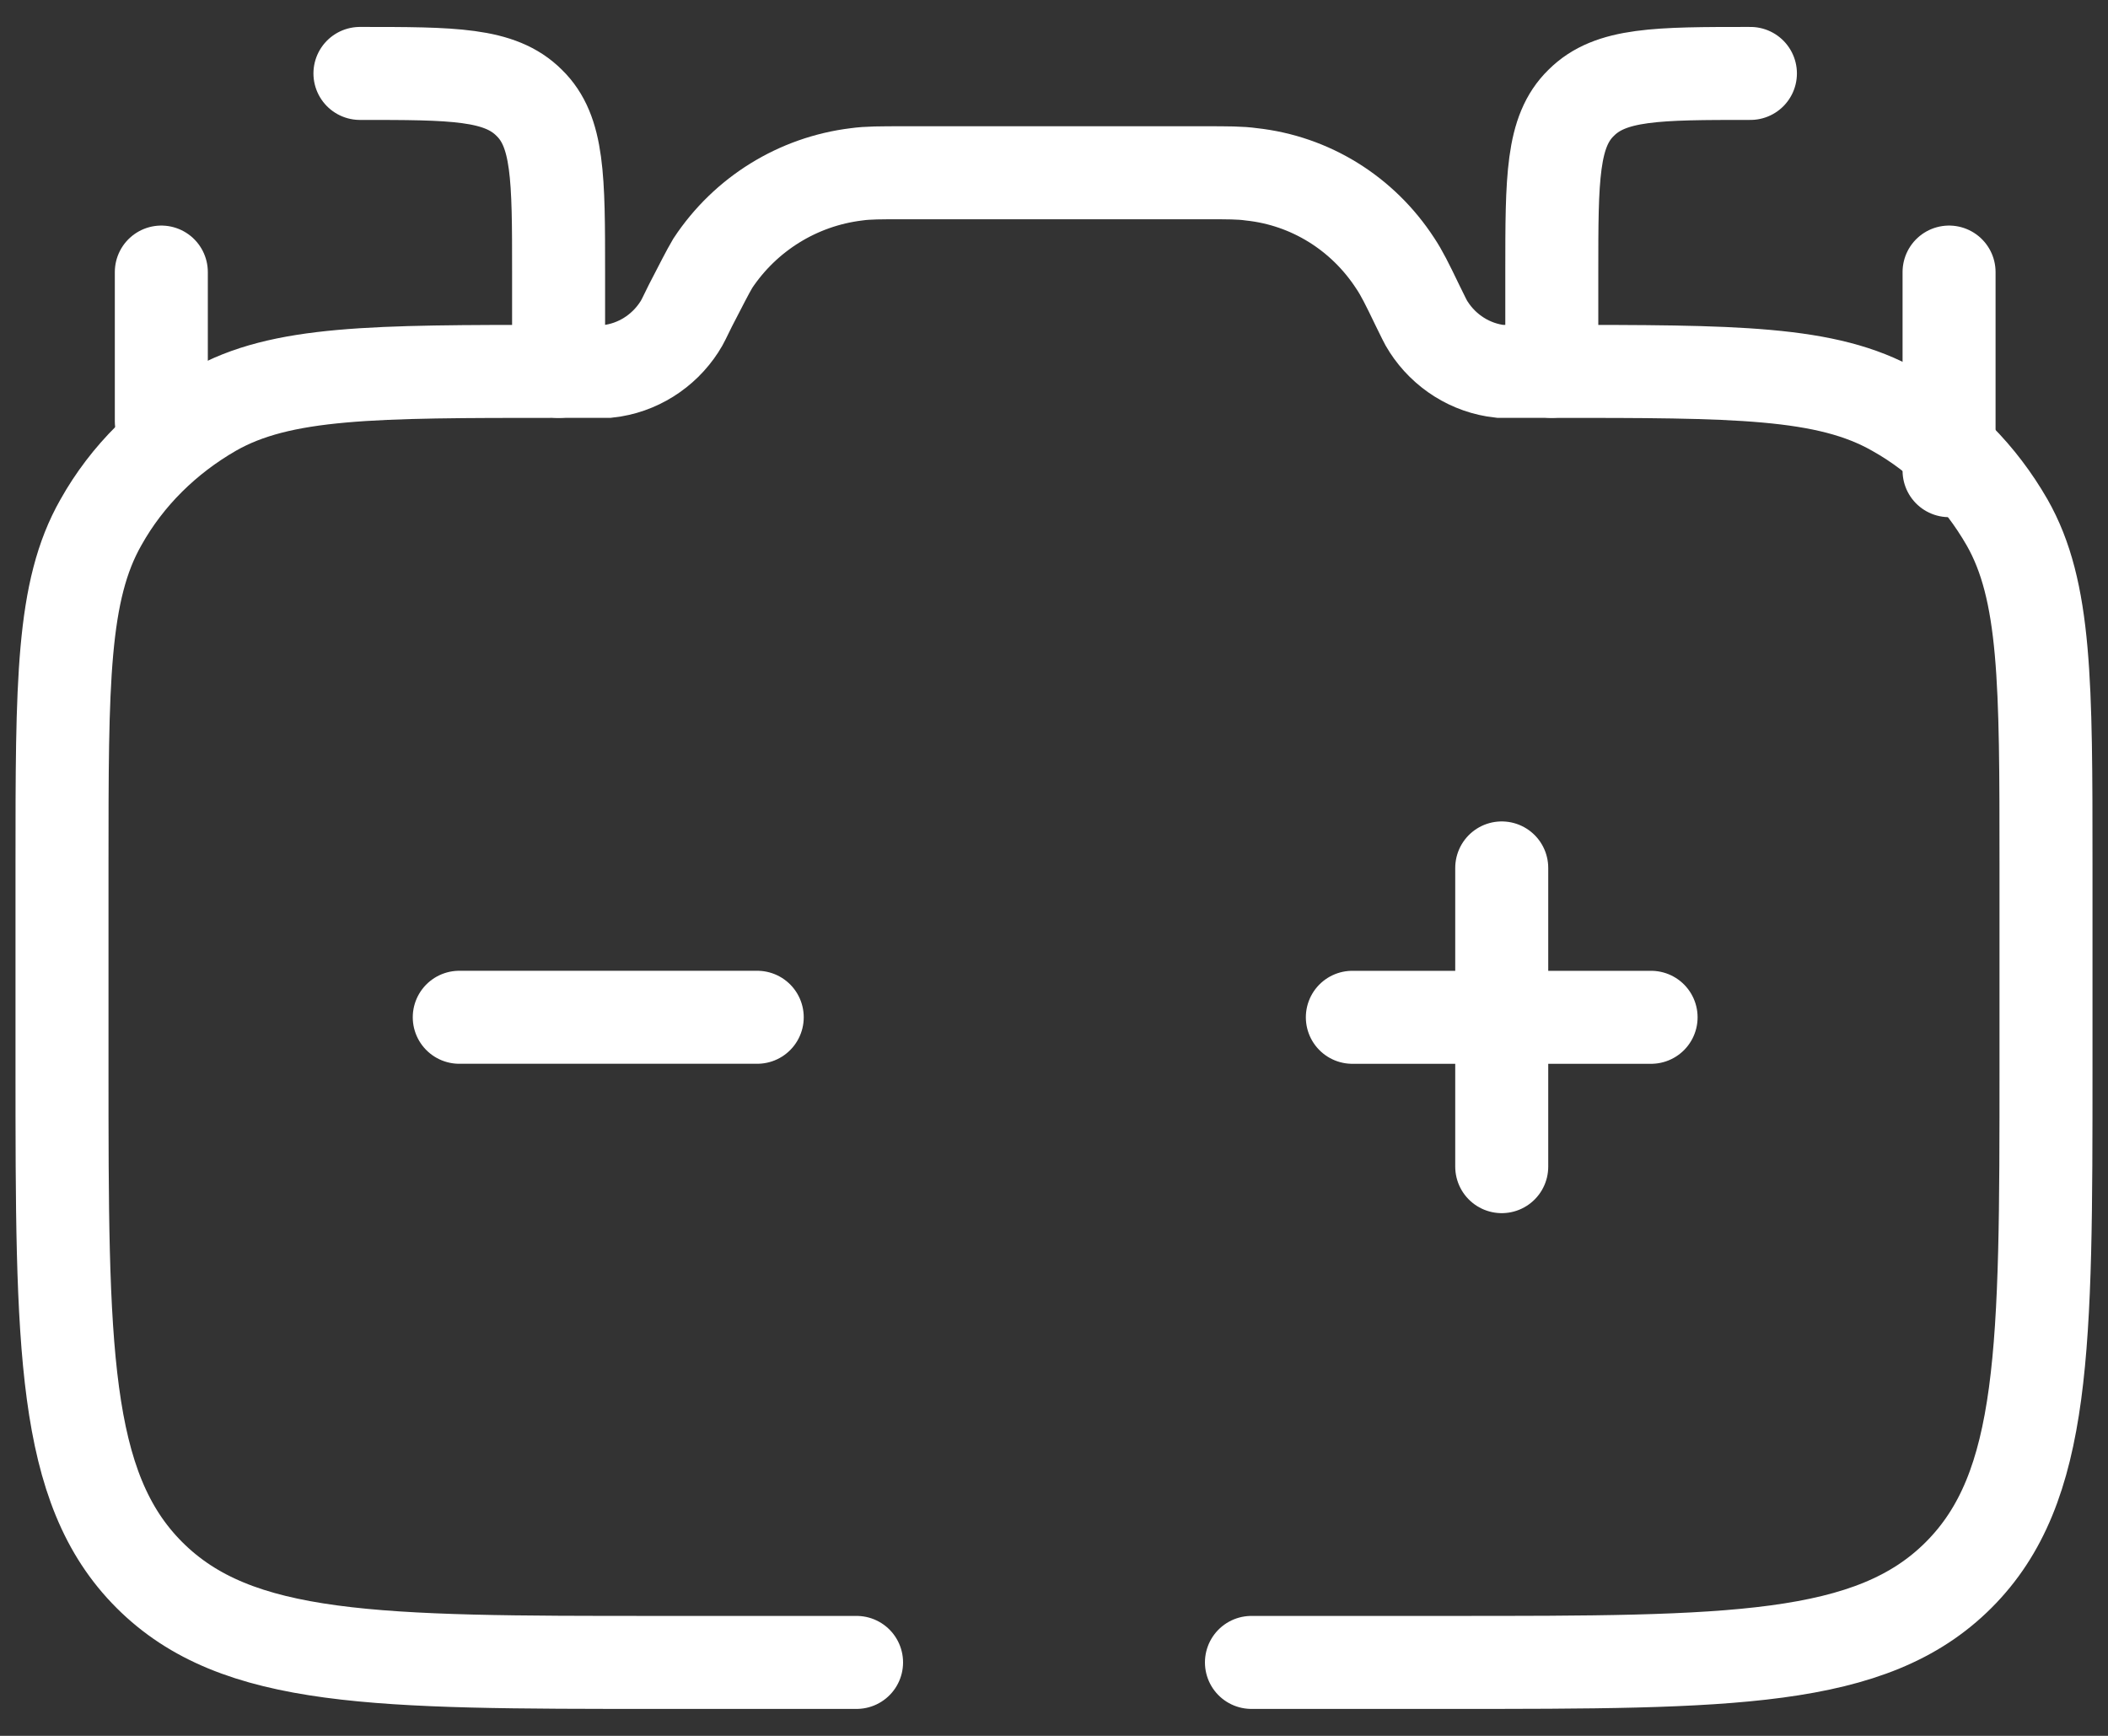 <?xml version="1.0" encoding="UTF-8"?>
<svg xmlns="http://www.w3.org/2000/svg" width="68" height="56" viewBox="0 0 68 56" fill="none">
  <rect x="0" y="0" width="68" height="56" fill="#333333" stroke="none"/>
  <path d="M27.631 53.631H21.223C12.15 53.631 7.639 53.631 4.819 50.811C2 47.992 2 43.455 2 34.408V27.923C2 22.002 2 19.055 3.256 16.851C4.102 15.338 5.358 14.108 6.87 13.237C9.074 11.981 12.047 11.981 17.942 11.981H18.839C19.224 11.981 19.429 11.981 19.608 11.981C20.557 11.878 21.402 11.34 21.915 10.545C22.018 10.392 22.095 10.212 22.274 9.853C22.633 9.161 22.812 8.802 22.992 8.495C24.043 6.906 25.734 5.855 27.631 5.624C27.99 5.573 28.4 5.573 29.169 5.573H38.831C39.626 5.573 40.01 5.573 40.369 5.624C42.266 5.829 43.958 6.88 45.008 8.495C45.214 8.802 45.393 9.161 45.726 9.853C45.906 10.212 45.982 10.392 46.085 10.545C46.597 11.34 47.443 11.878 48.392 11.981C48.571 11.981 48.776 11.981 49.161 11.981H50.058C55.978 11.981 58.926 11.981 61.13 13.237C62.642 14.082 63.873 15.338 64.744 16.851C66 19.055 66 22.028 66 27.923V34.408C66 43.481 66 47.992 63.181 50.811C60.361 53.631 55.825 53.631 46.777 53.631H40.369" stroke="white" stroke-width="3" stroke-miterlimit="133.33" stroke-linecap="round"></path>
  <path d="M18.019 11.981V8.777C18.019 5.752 18.019 4.24 17.071 3.317C16.123 2.369 14.61 2.369 11.611 2.369M5.204 13.595V8.777" stroke="white" stroke-width="3" stroke-miterlimit="133.33" stroke-linecap="round"></path>
  <path d="M62.873 8.777V15.184M50.058 11.981V8.777C50.058 5.752 50.058 4.24 51.006 3.317C51.954 2.369 53.467 2.369 56.465 2.369" stroke="white" stroke-width="3" stroke-miterlimit="133.33" stroke-linecap="round"></path>
  <path d="M24.427 32.818H14.815" stroke="white" stroke-width="3" stroke-miterlimit="133.33" stroke-linecap="round"></path>
  <path d="M53.261 32.819H48.443M48.443 32.819H43.624M48.443 32.819V28M48.443 32.819V37.637" stroke="white" stroke-width="3" stroke-miterlimit="133.33" stroke-linecap="round"></path>
</svg>
